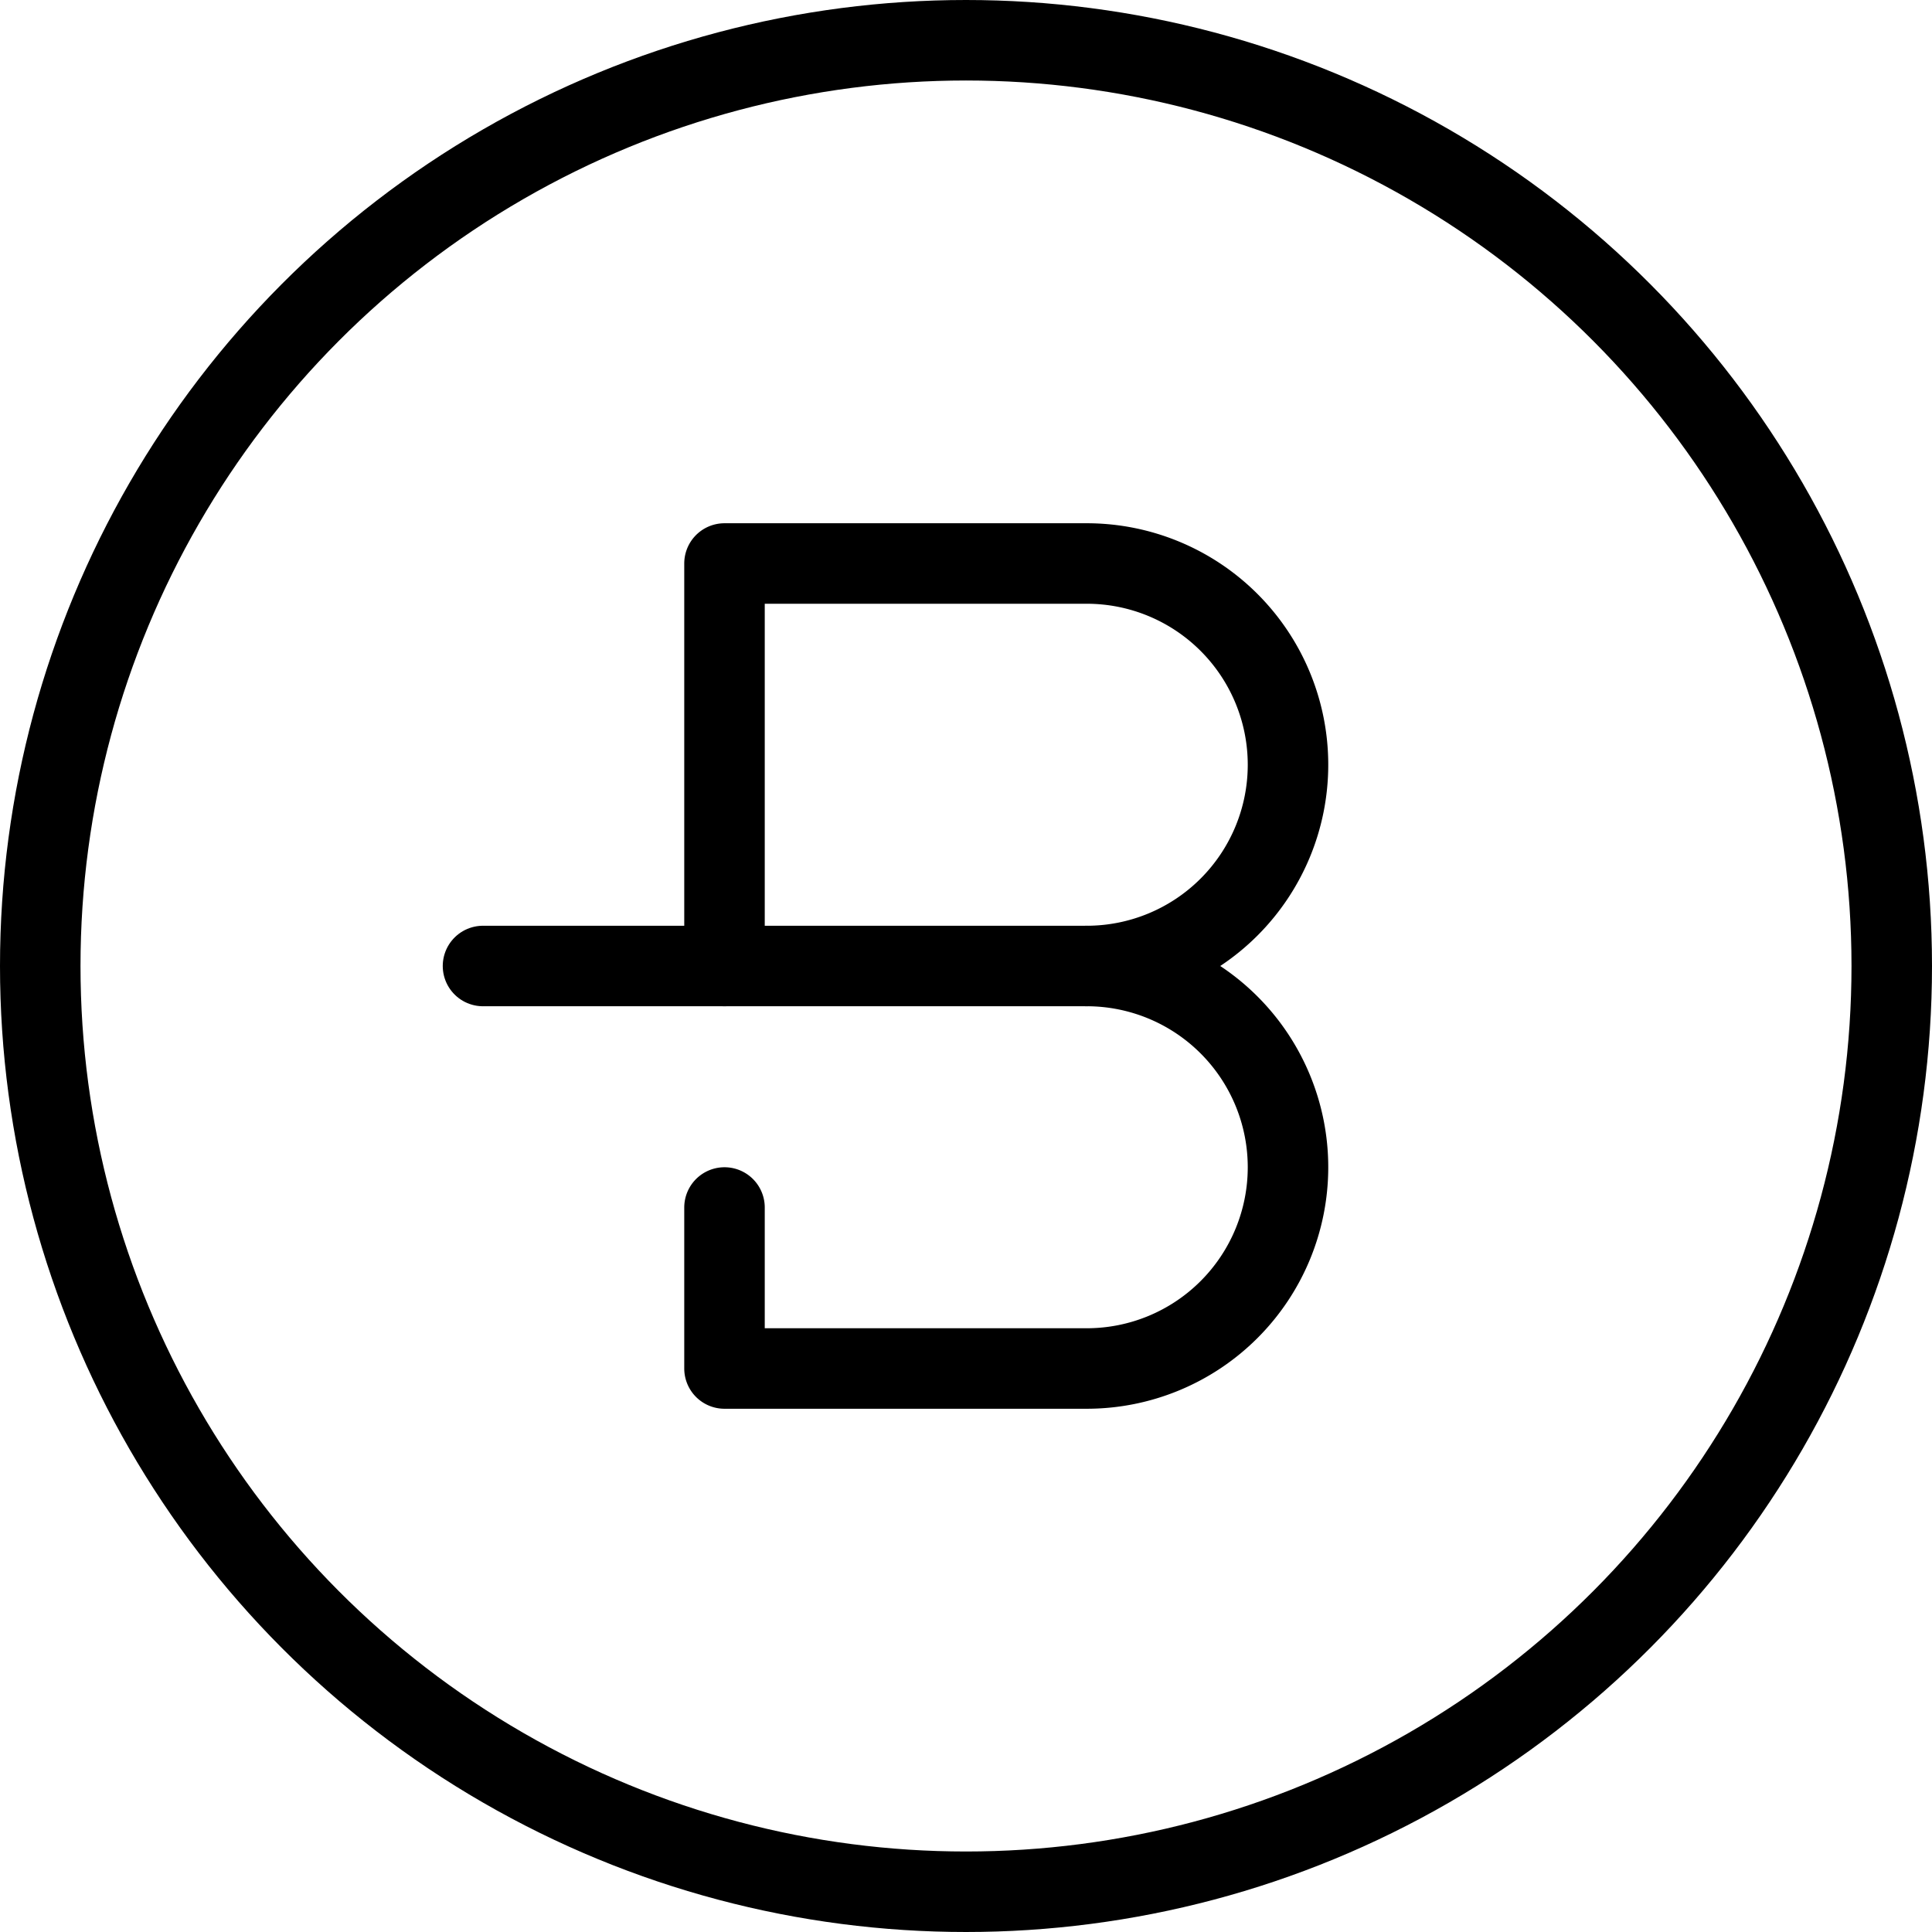 <svg xmlns="http://www.w3.org/2000/svg" viewBox="0 0 24 24"><g transform="matrix(1,0,0,1,0,0)"><defs><style>.a{fill:none;stroke:#000000;stroke-linecap:round;stroke-linejoin:round;}</style></defs><circle class="a" cx="12" cy="12" r="11.5"></circle><path class="a" d="M9,12V7h4.5a2.5,2.5,0,0,1,0,5,2.5,2.5,0,0,1,0,5H9V15"></path><line class="a" x1="13.5" y1="12" x2="6" y2="12"></line></g></svg>